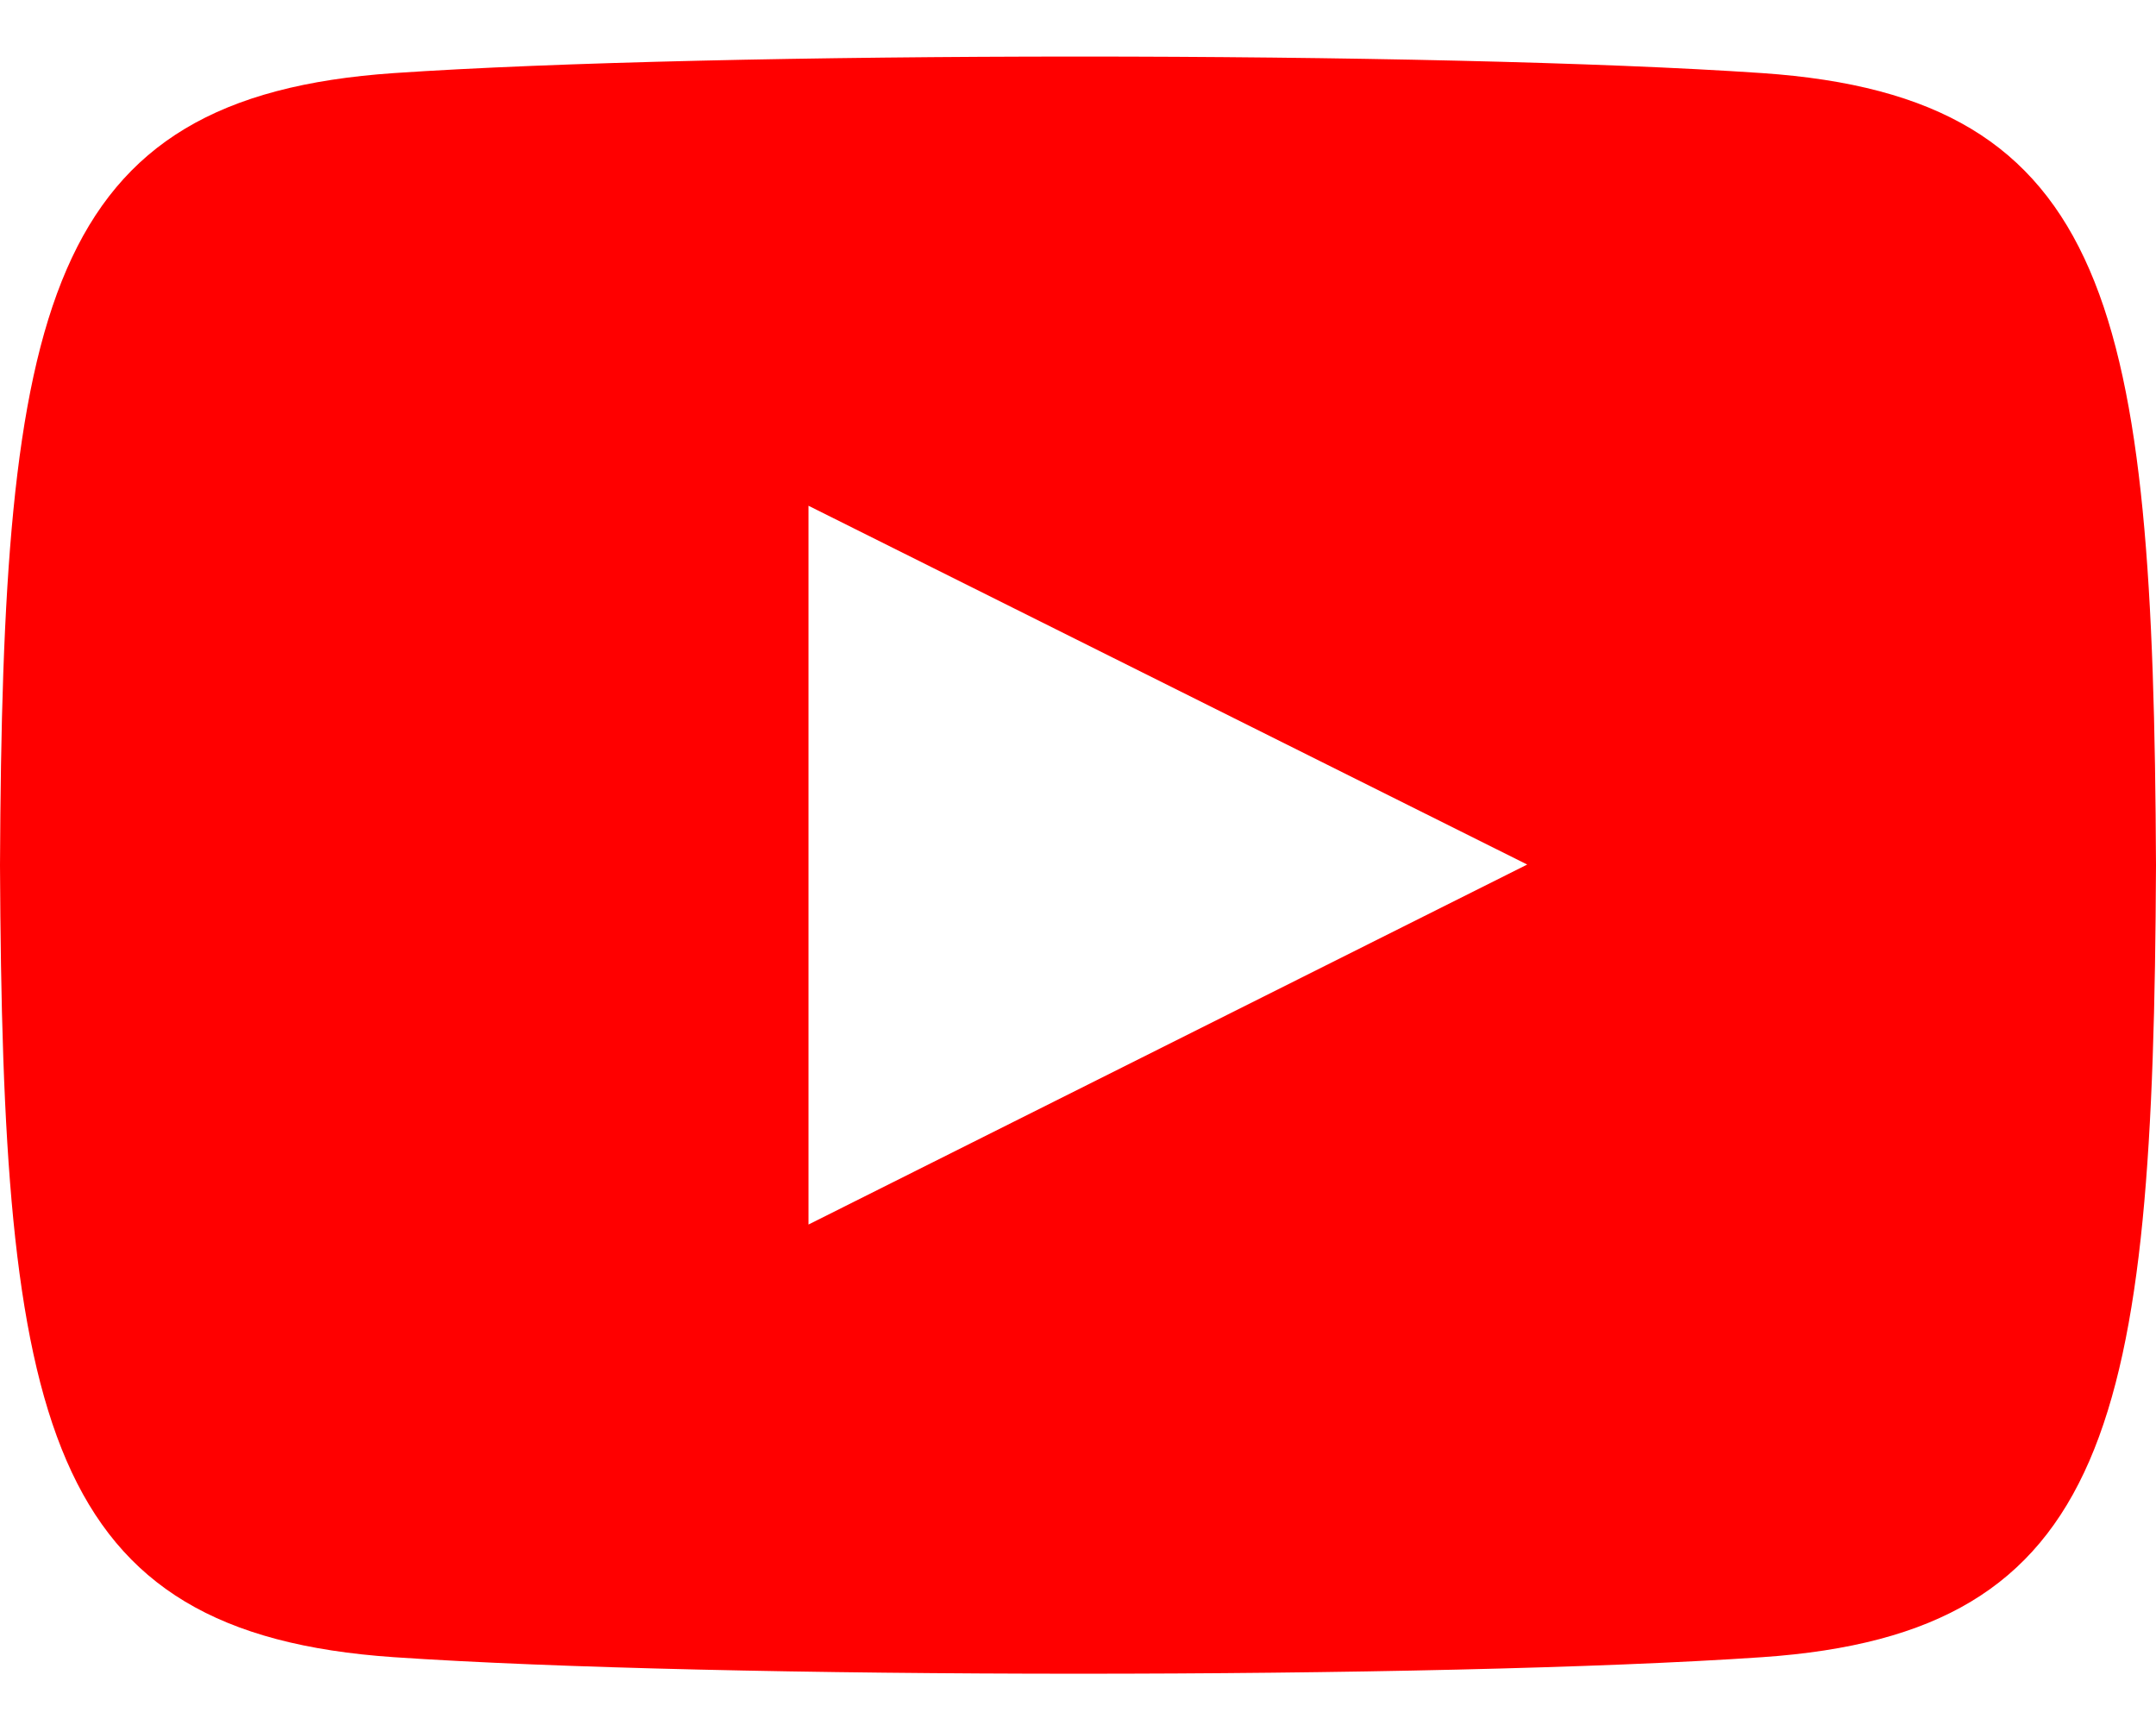 <?xml version="1.0" encoding="UTF-8"?> <svg xmlns="http://www.w3.org/2000/svg" width="20" height="16" viewBox="0 0 20 16" fill="none"> <path d="M16.346 0.678C13.342 0.473 6.653 0.474 3.654 0.678C0.407 0.9 0.024 2.861 0 8.025C0.024 13.179 0.403 15.149 3.654 15.371C6.654 15.575 13.342 15.576 16.346 15.371C19.593 15.149 19.976 13.188 20 8.025C19.976 2.87 19.597 0.9 16.346 0.678ZM7.5 11.358V4.691L14.167 8.019L7.5 11.358Z" fill="#FF0000"></path> </svg> 